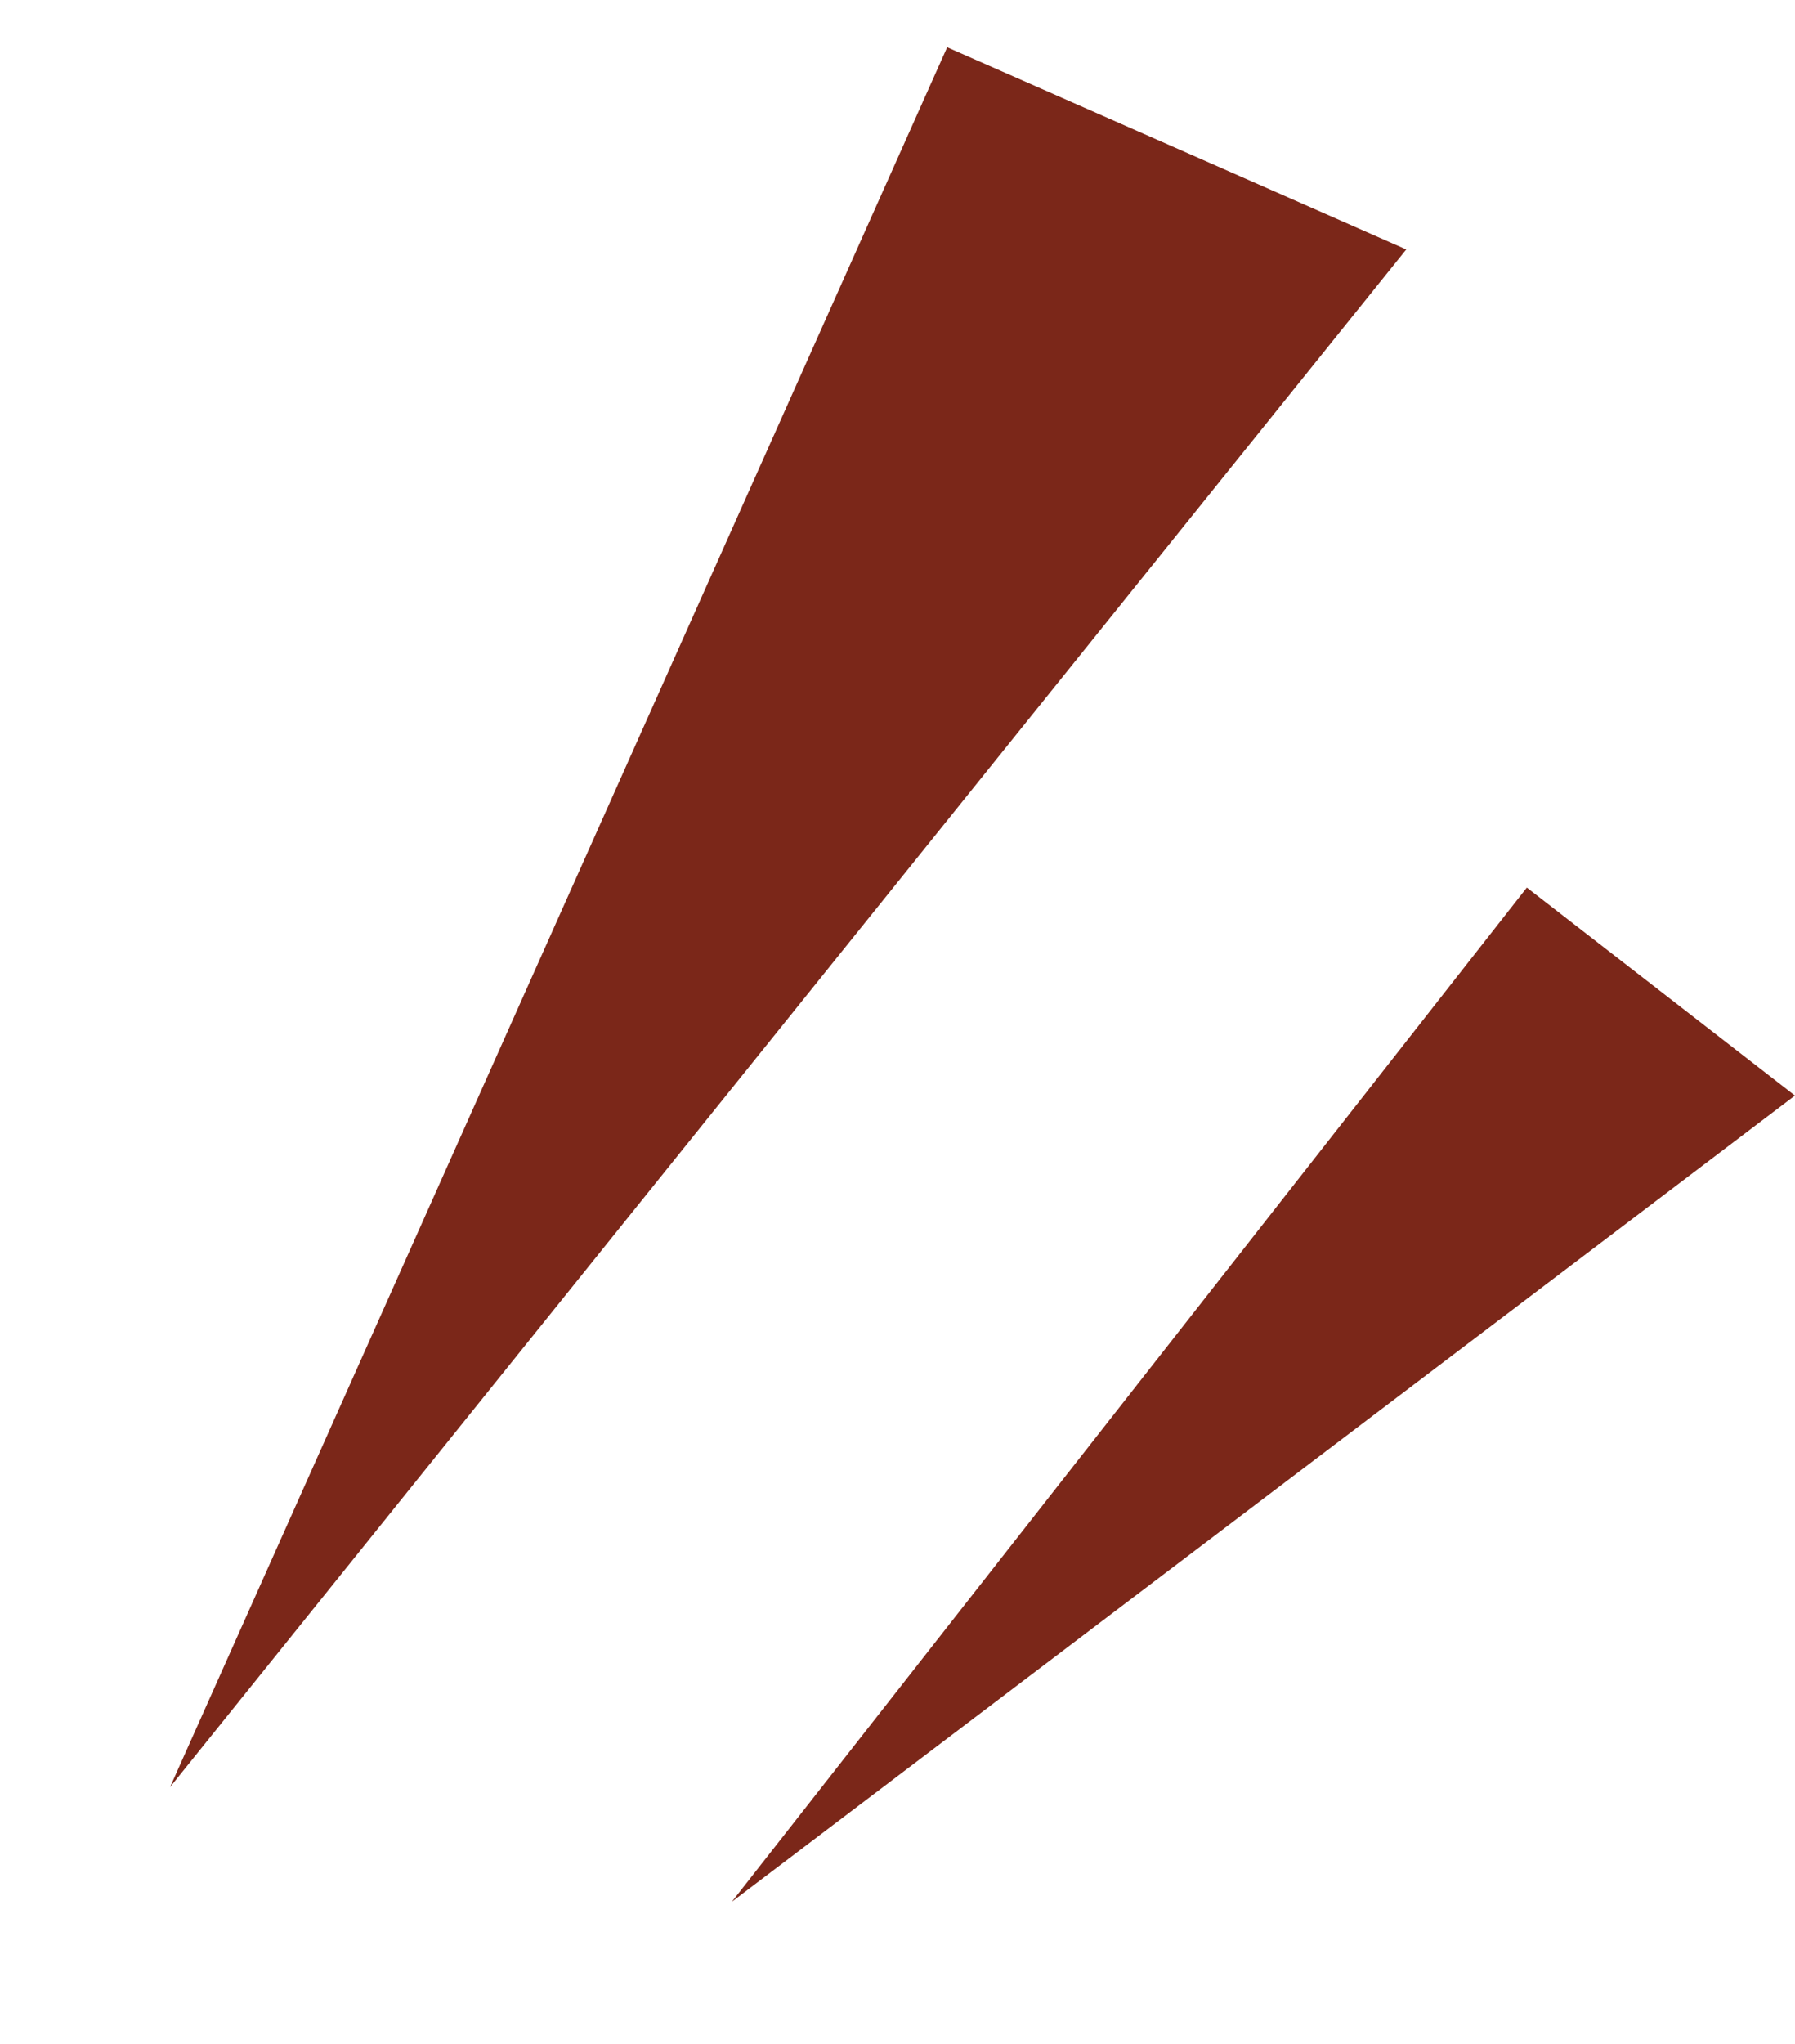 <svg id="release_cv-rt" xmlns="http://www.w3.org/2000/svg" width="36.663" height="41.728" viewBox="0 0 36.663 41.728">
  <path id="パス_171" data-name="パス 171" d="M4.011,39.806,10.184,0,0,1.114Z" transform="translate(19.903 0) rotate(30)" fill="#7b2719"/>
  <path id="パス_172" data-name="パス 172" d="M2.713,26.923,6.888,0,0,.753Z" transform="matrix(0.719, 0.695, -0.695, 0.719, 31.709, 17.576)" fill="#7b2719"/>
</svg>
